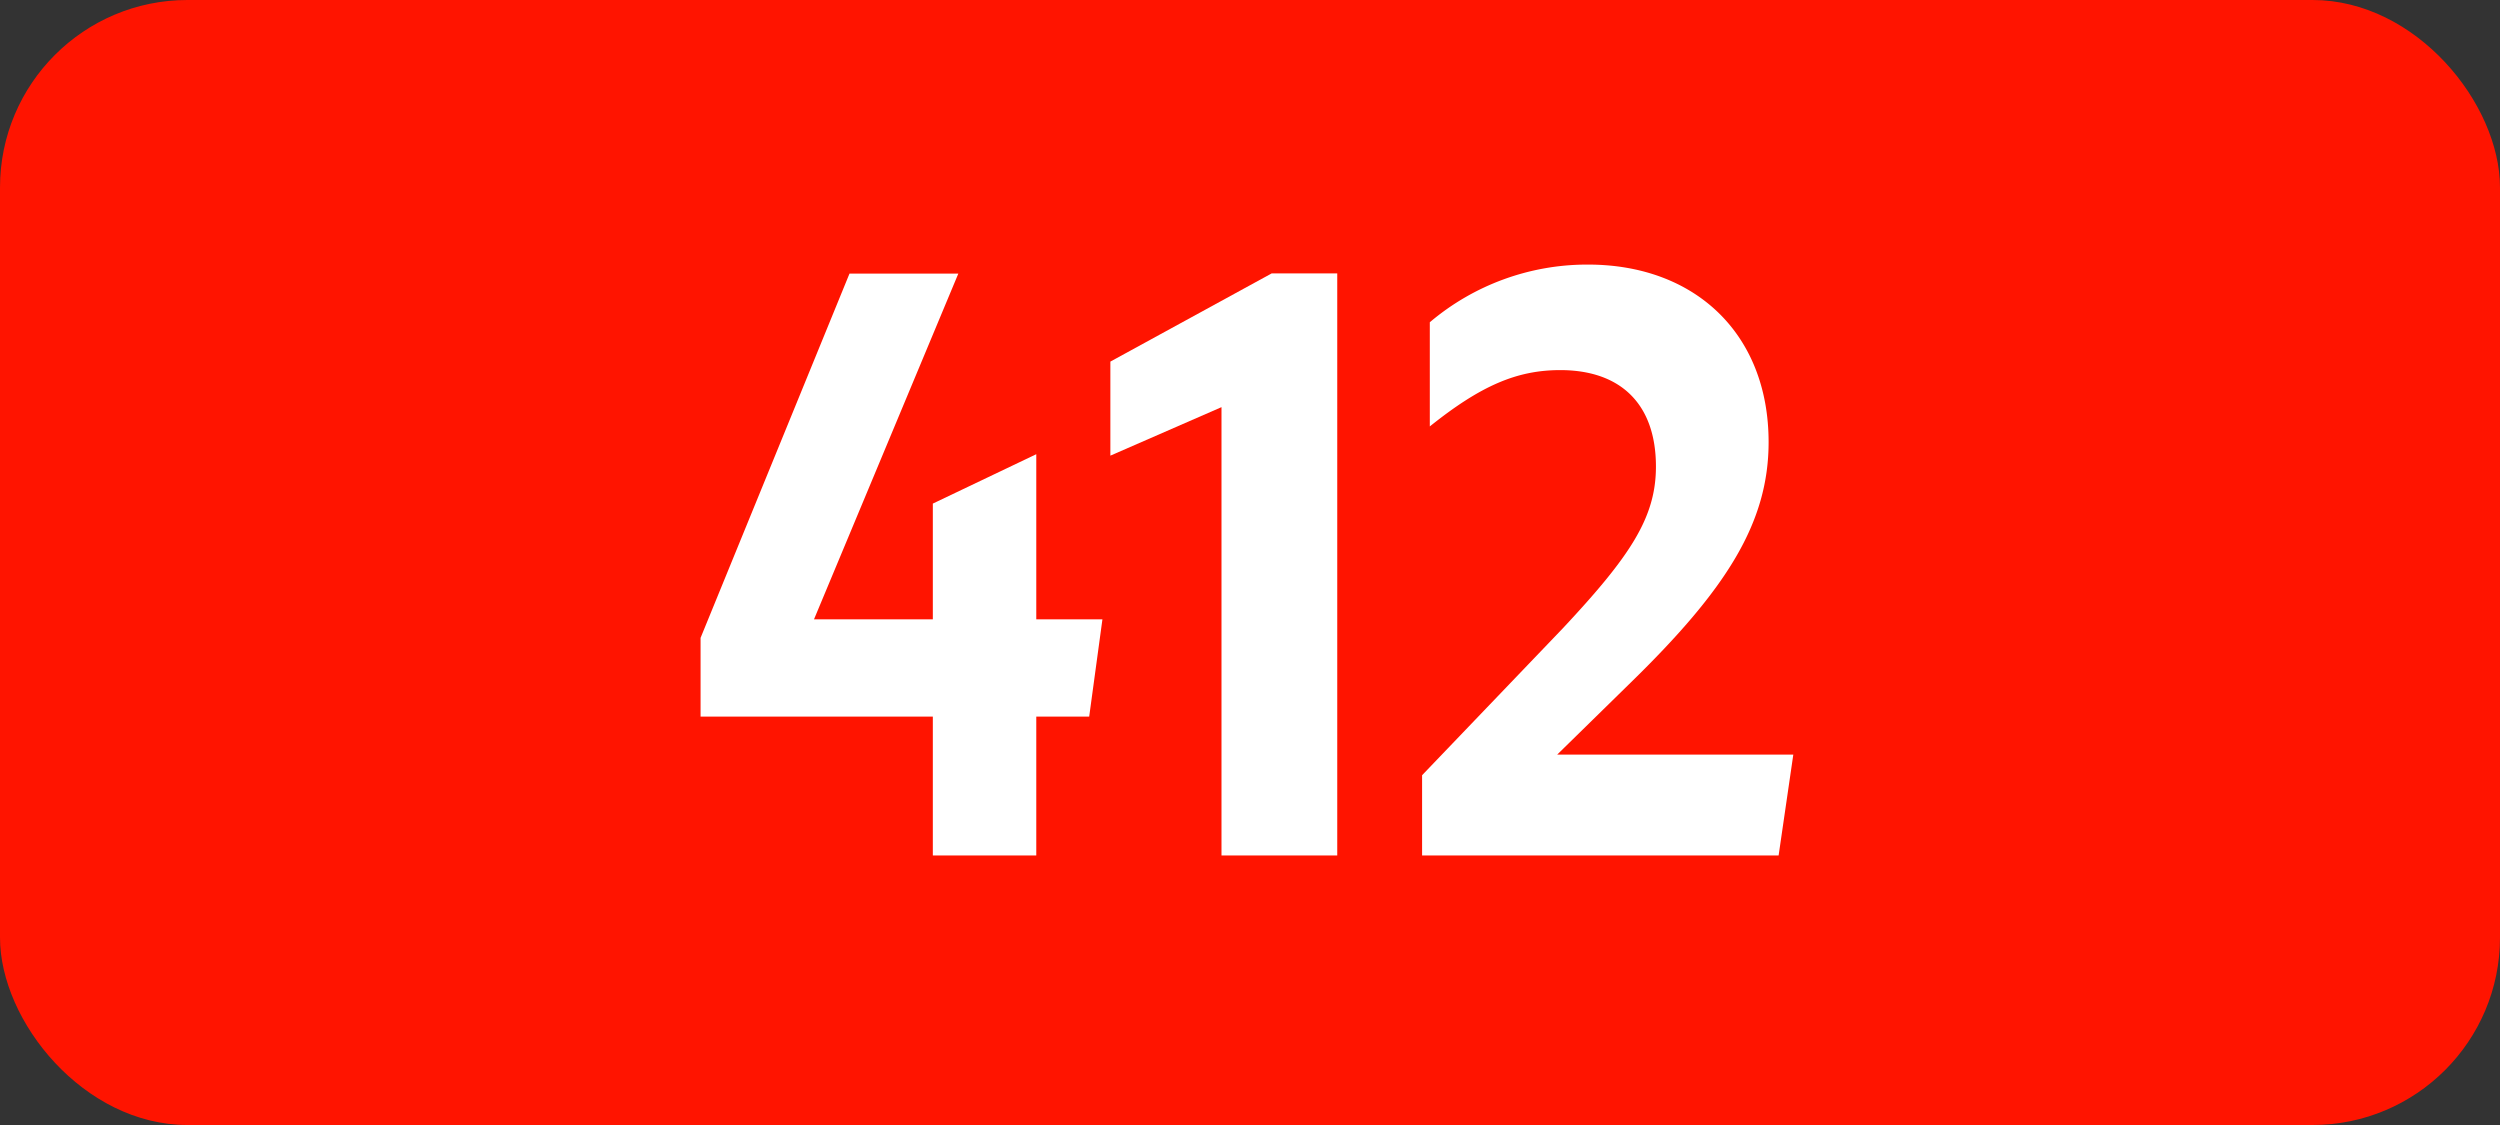 <svg xmlns="http://www.w3.org/2000/svg" viewBox="0 0 566.93 255.12"><rect x="0" y="0" width="566.93" height="255.12" fill="#333333" stroke="none"/><defs><style>.cls-1{fill:#ff1400;}.cls-2{fill:#fff;}</style></defs><g id="Calque_2" data-name="Calque 2"><g id="indices_de_ligne" data-name="indices de ligne"><rect class="cls-1" width="566.93" height="255.12" rx="42.52"/><path class="cls-2" d="M211.54,162.5H158.87V144.65l33.77-82.6h24.68l-32.73,78.4h26.95V114.2L235,103v37.45h15l-3,22.05H235V194H211.54Z" transform="translate(0)"/><path class="cls-2" d="M277,194V92.33l-25.2,11V82l36.58-20h14.87V194Z" transform="translate(0)"/><path class="cls-2" d="M322.49,175.8l31.85-33.25c15.4-16.45,21.18-25.2,21.18-36.75,0-14.17-8-21.87-21.7-21.87-9.8,0-18,3.5-29.58,12.77V73.08A55.22,55.22,0,0,1,360.12,60c24.32,0,40.95,15.75,40.95,40.25,0,18.38-9.63,33.43-31.33,54.6l-16.62,16.28h53.55L403.34,194H322.49Z" transform="translate(0)"/></g></g></svg>
